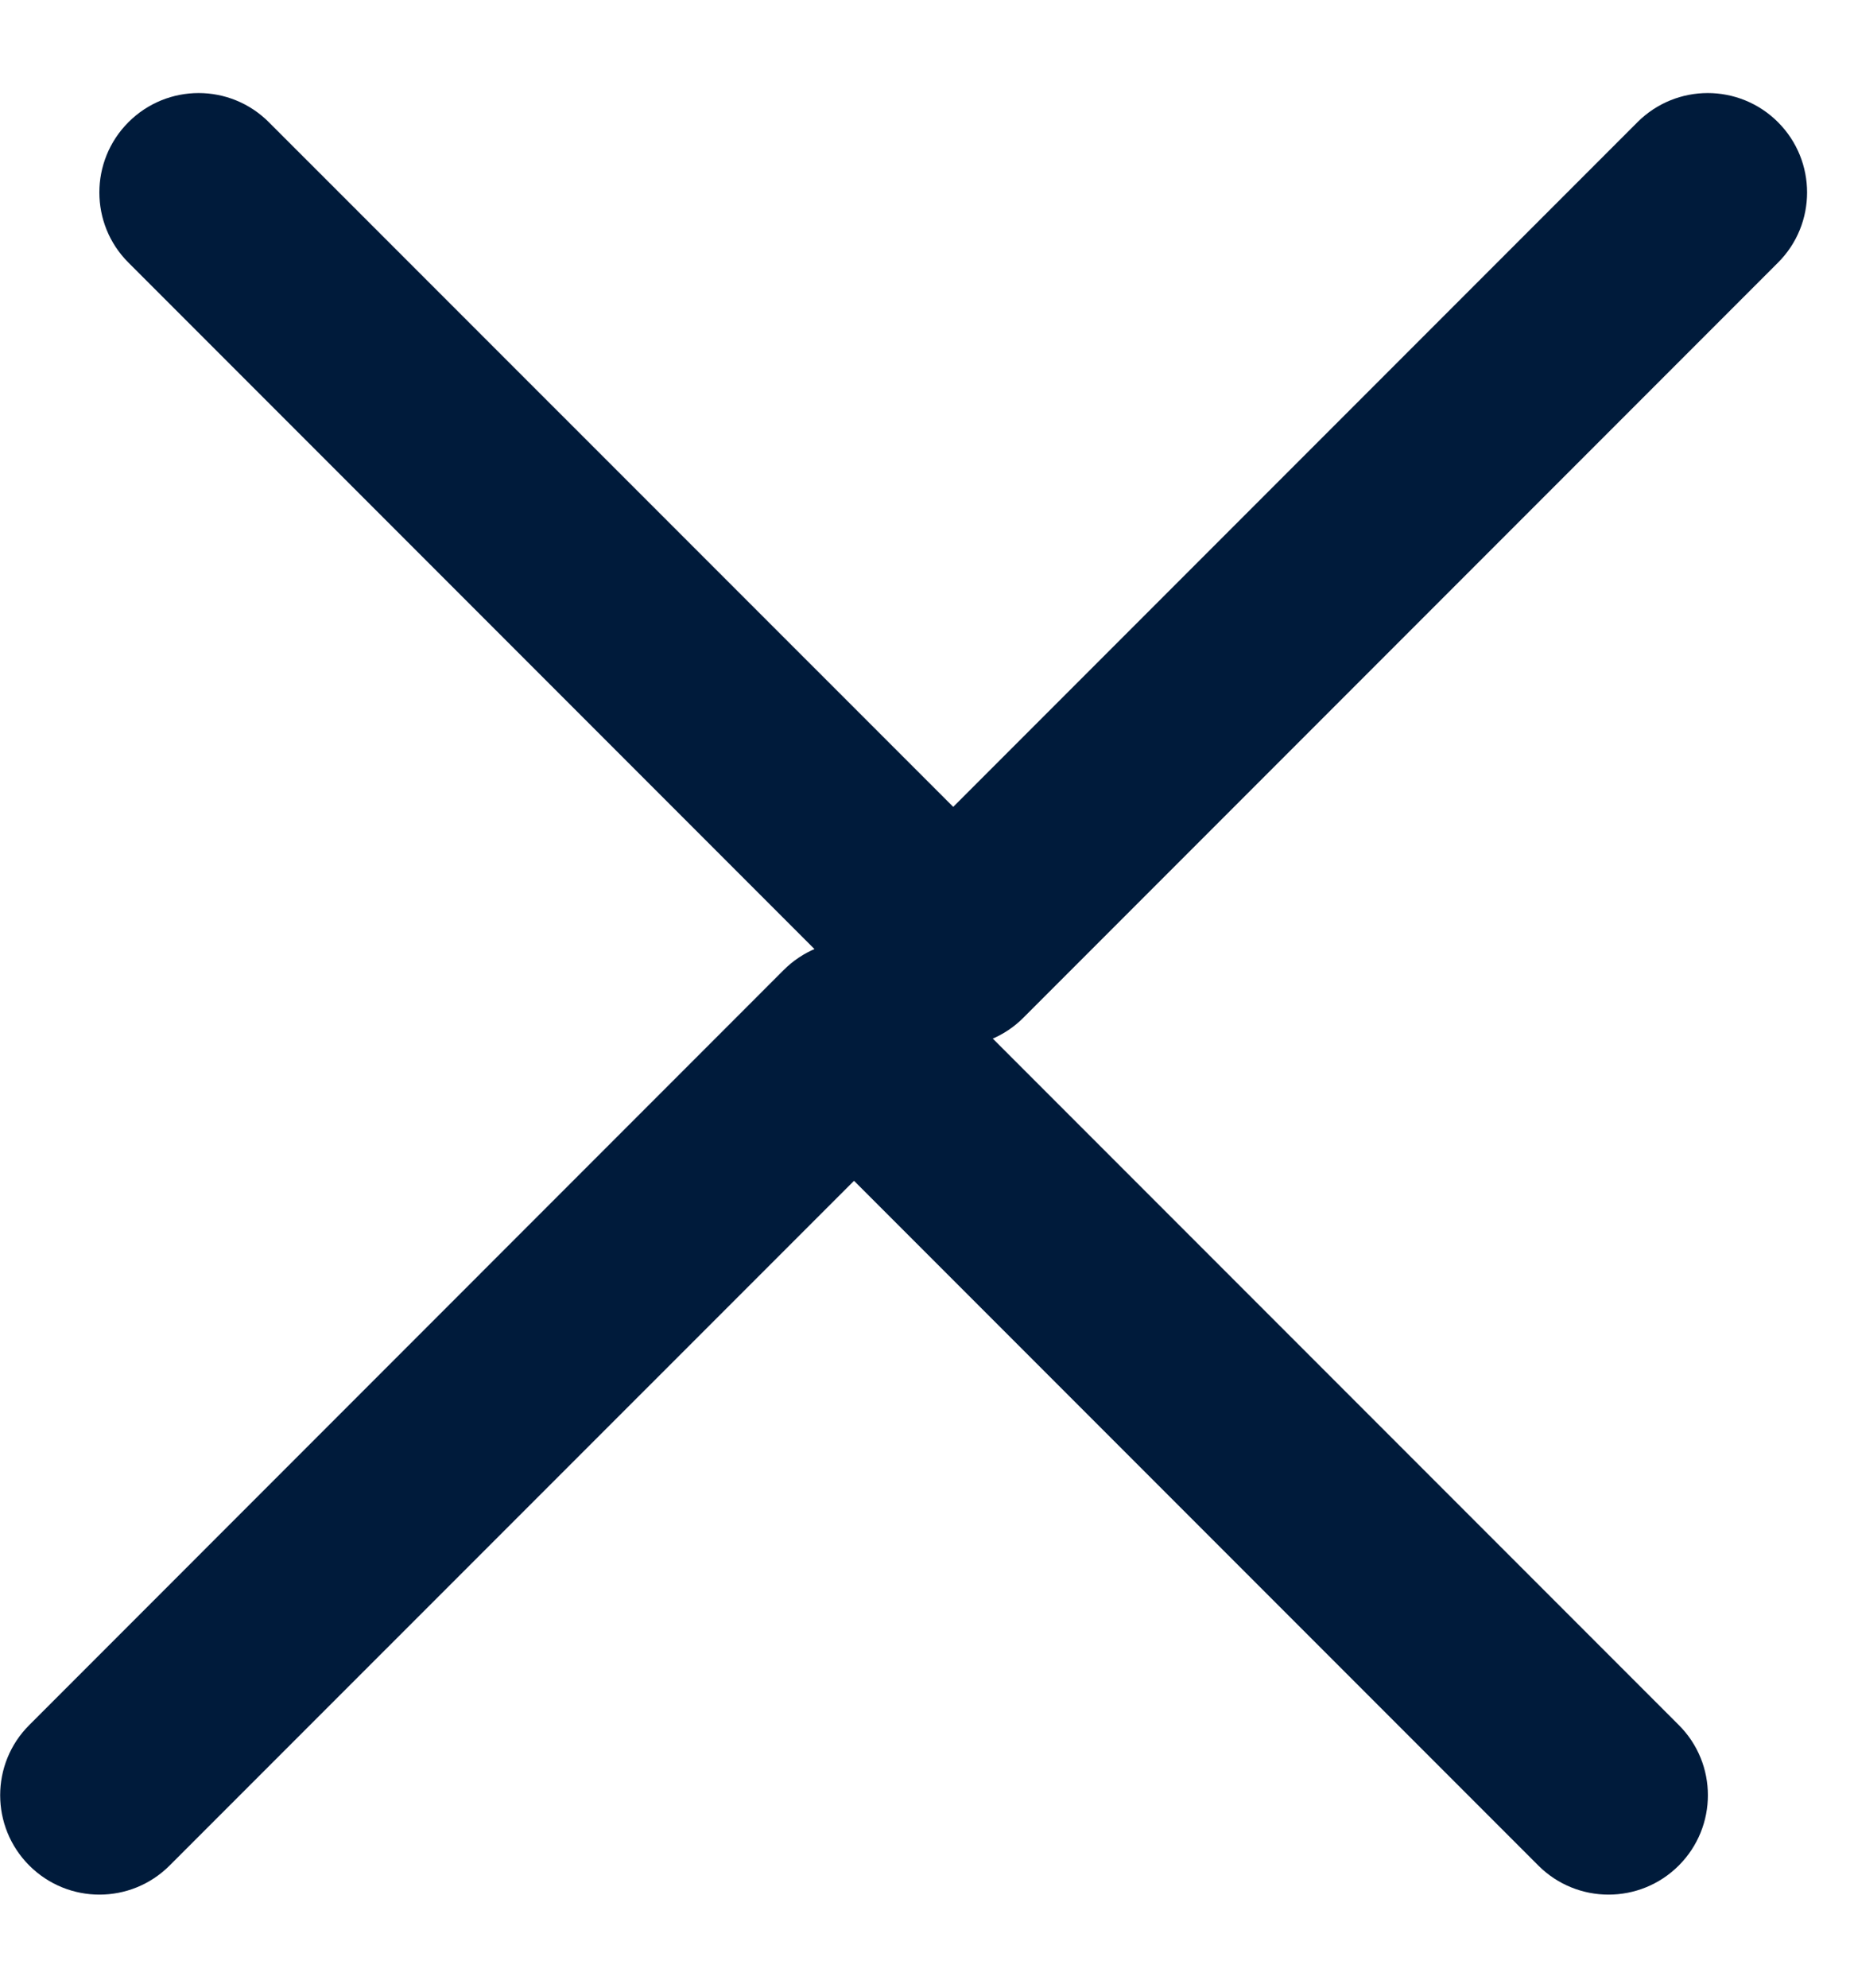 <svg width="14" height="15" viewBox="0 0 14 15" fill="none" xmlns="http://www.w3.org/2000/svg">
<g id="more / close">
<path id="Union" fill-rule="evenodd" clip-rule="evenodd" d="M13.426 0.922C13.133 0.629 12.658 0.629 12.365 0.922L7.198 6.089L2.03 0.922C1.737 0.629 1.263 0.629 0.97 0.922C0.677 1.215 0.677 1.69 0.97 1.982L6.668 7.68C6.808 7.821 6.999 7.9 7.198 7.9C7.397 7.9 7.588 7.821 7.728 7.68L13.426 1.982C13.719 1.69 13.719 1.215 13.426 0.922Z" fill="#001B3B"/>
<path id="Union_2" fill-rule="evenodd" clip-rule="evenodd" d="M0.221 14.078C0.514 14.371 0.988 14.371 1.281 14.078L6.449 8.911L11.616 14.078C11.909 14.371 12.384 14.371 12.677 14.078C12.97 13.785 12.97 13.31 12.677 13.018L6.979 7.32C6.838 7.179 6.647 7.1 6.448 7.1C6.25 7.1 6.059 7.179 5.918 7.32L0.221 13.018C-0.072 13.31 -0.072 13.785 0.221 14.078Z" fill="#001B3B"/>
</g>
</svg>
